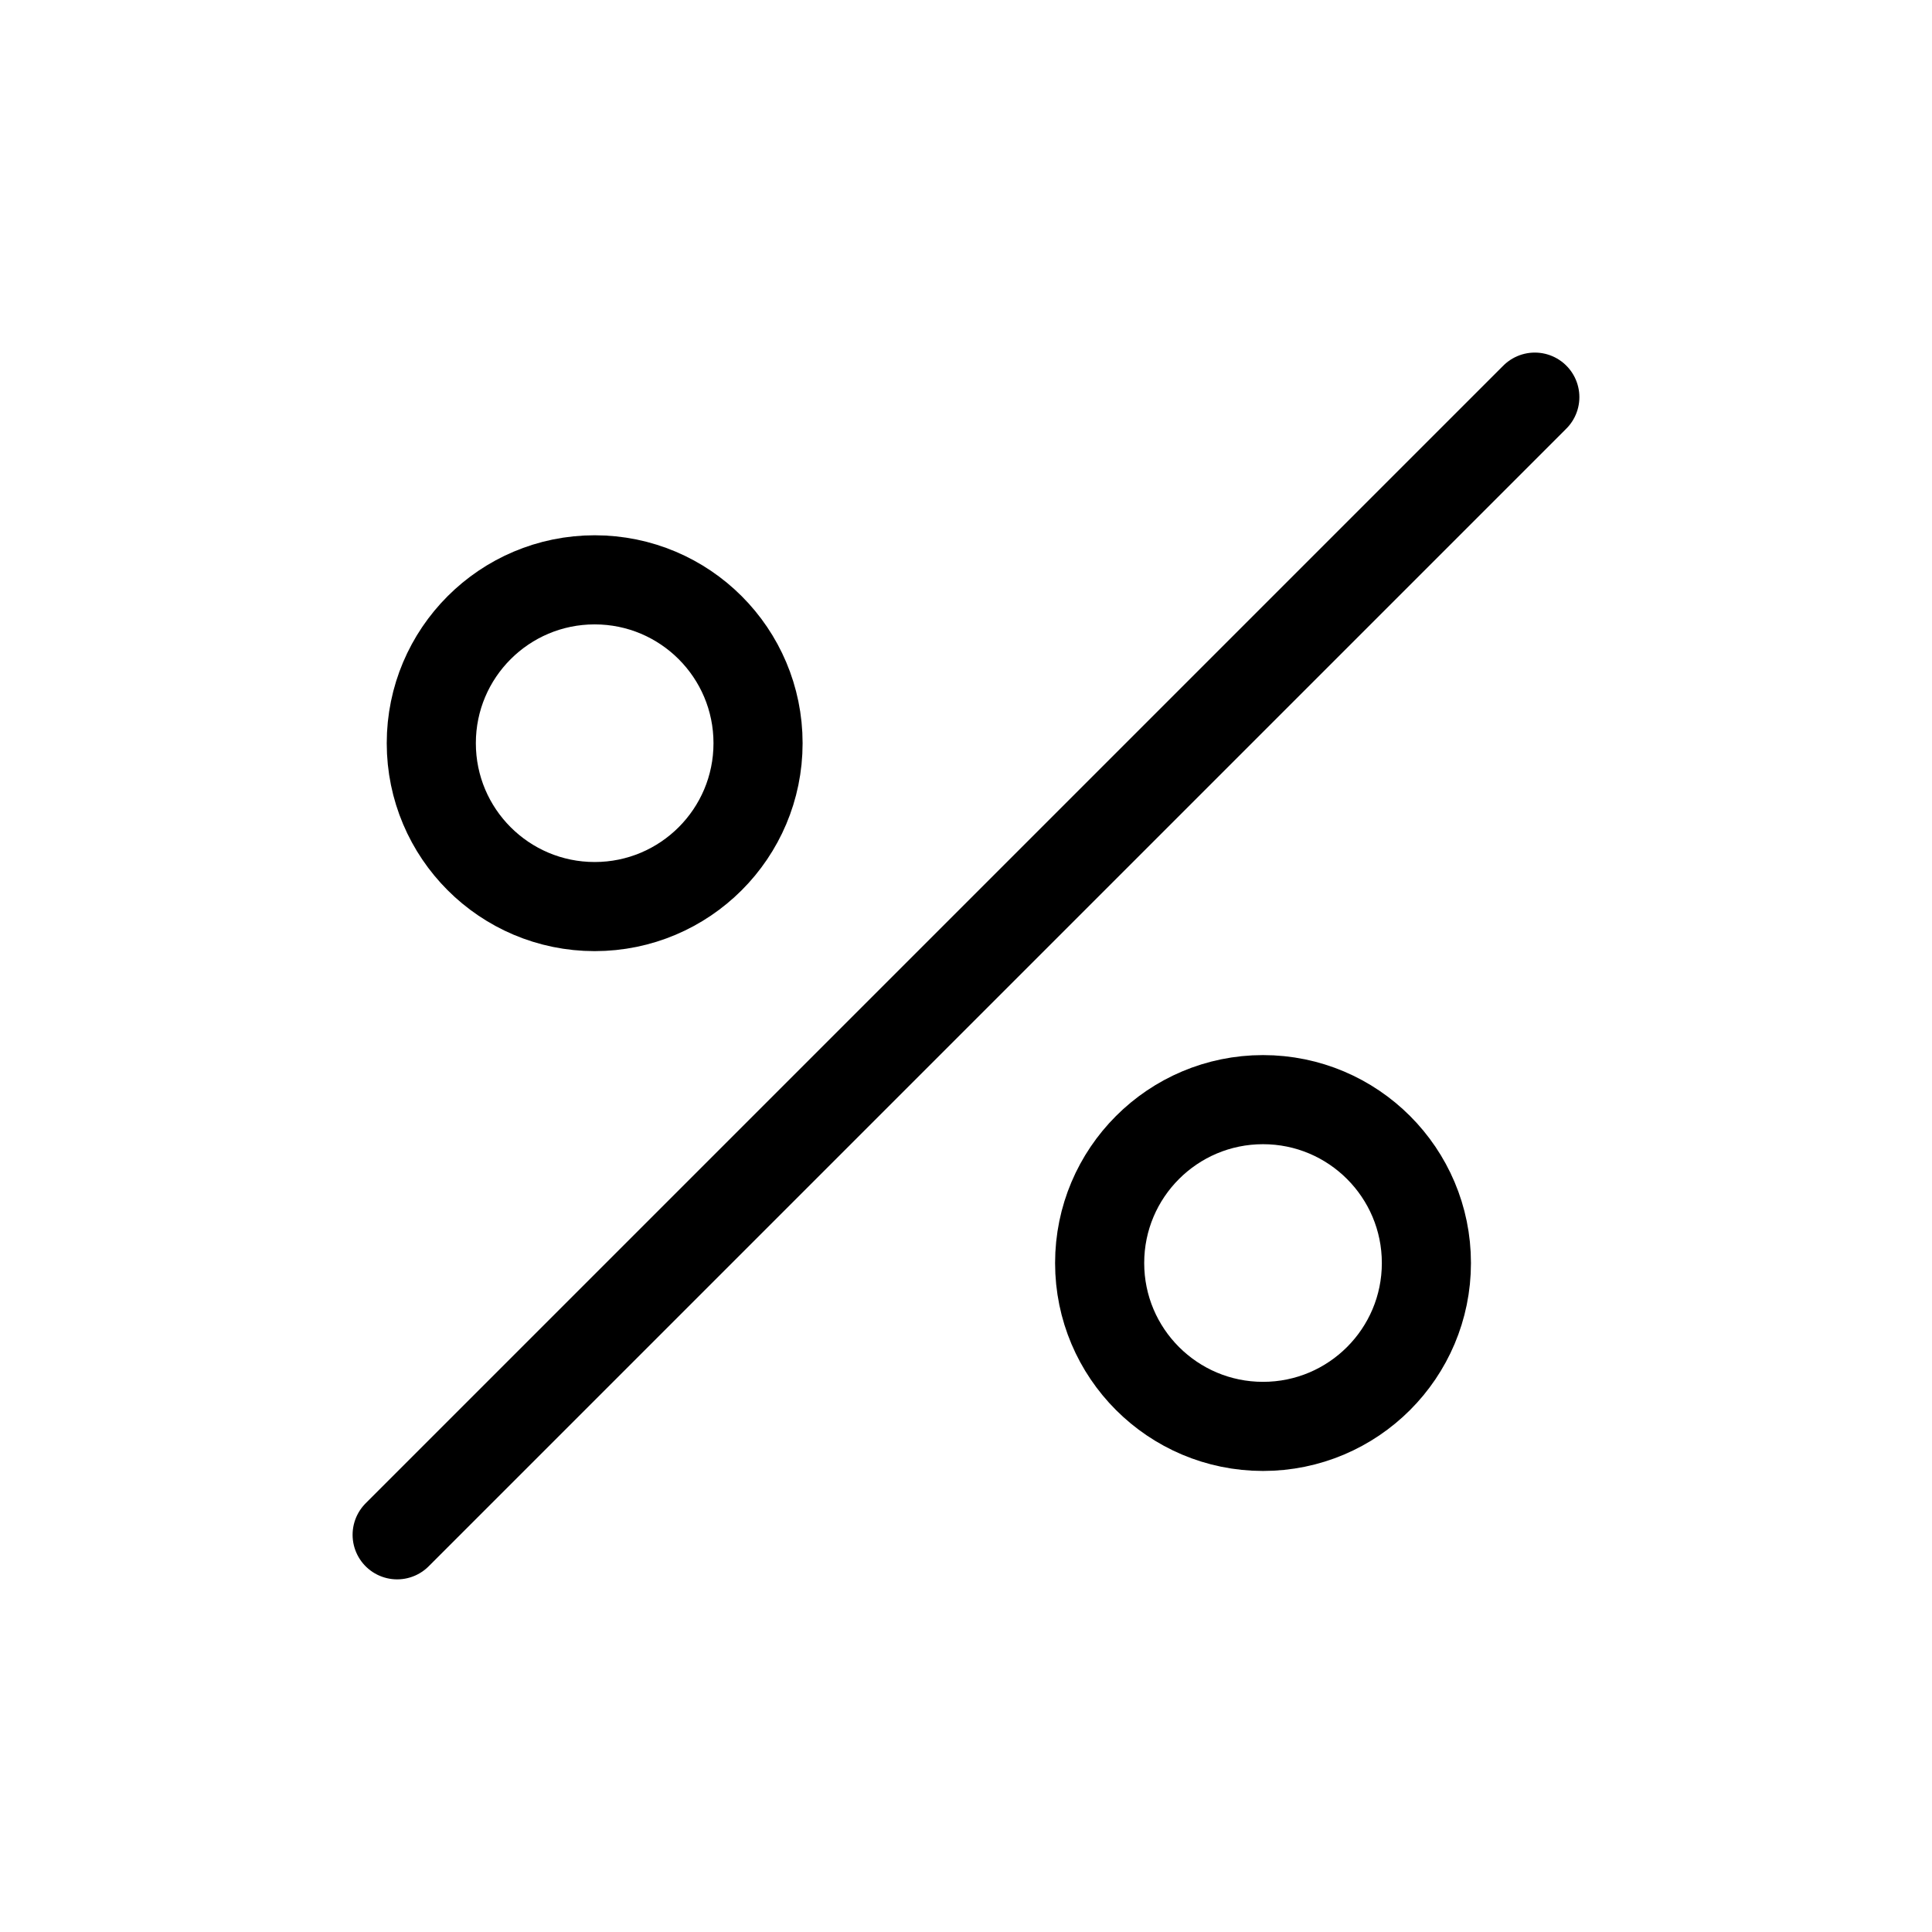 <?xml version="1.0" encoding="UTF-8"?>
<!-- Uploaded to: ICON Repo, www.svgrepo.com, Generator: ICON Repo Mixer Tools -->
<svg width="800px" height="800px" version="1.1" viewBox="144 144 512 512" xmlns="http://www.w3.org/2000/svg">
 <defs>
  <clipPath id="a">
   <path d="m148.09 148.09h503.81v503.81h-503.81z"/>
  </clipPath>
 </defs>
 <g clip-path="url(#a)" fill="none" stroke="#000000" stroke-linecap="round" stroke-miterlimit="10" stroke-width="6">
  <path transform="matrix(3.936 0 0 3.936 148.09 148.09)" d="m102.3 25.7-76.599 76.599"/>
  <path transform="matrix(3.936 0 0 3.936 148.09 148.09)" d="m95 84c0 6.075-4.926 11-11 11s-11-4.926-11-11 4.926-11 11-11 11 4.926 11 11"/>
  <path transform="matrix(3.936 0 0 3.936 148.09 148.09)" d="m50 49c0 6.076-4.925 11-11 11-6.075 0-11-4.925-11-11 0-6.075 4.926-10.999 11-10.999 6.076 0 11 4.925 11 10.999"/>
 </g>
</svg>
